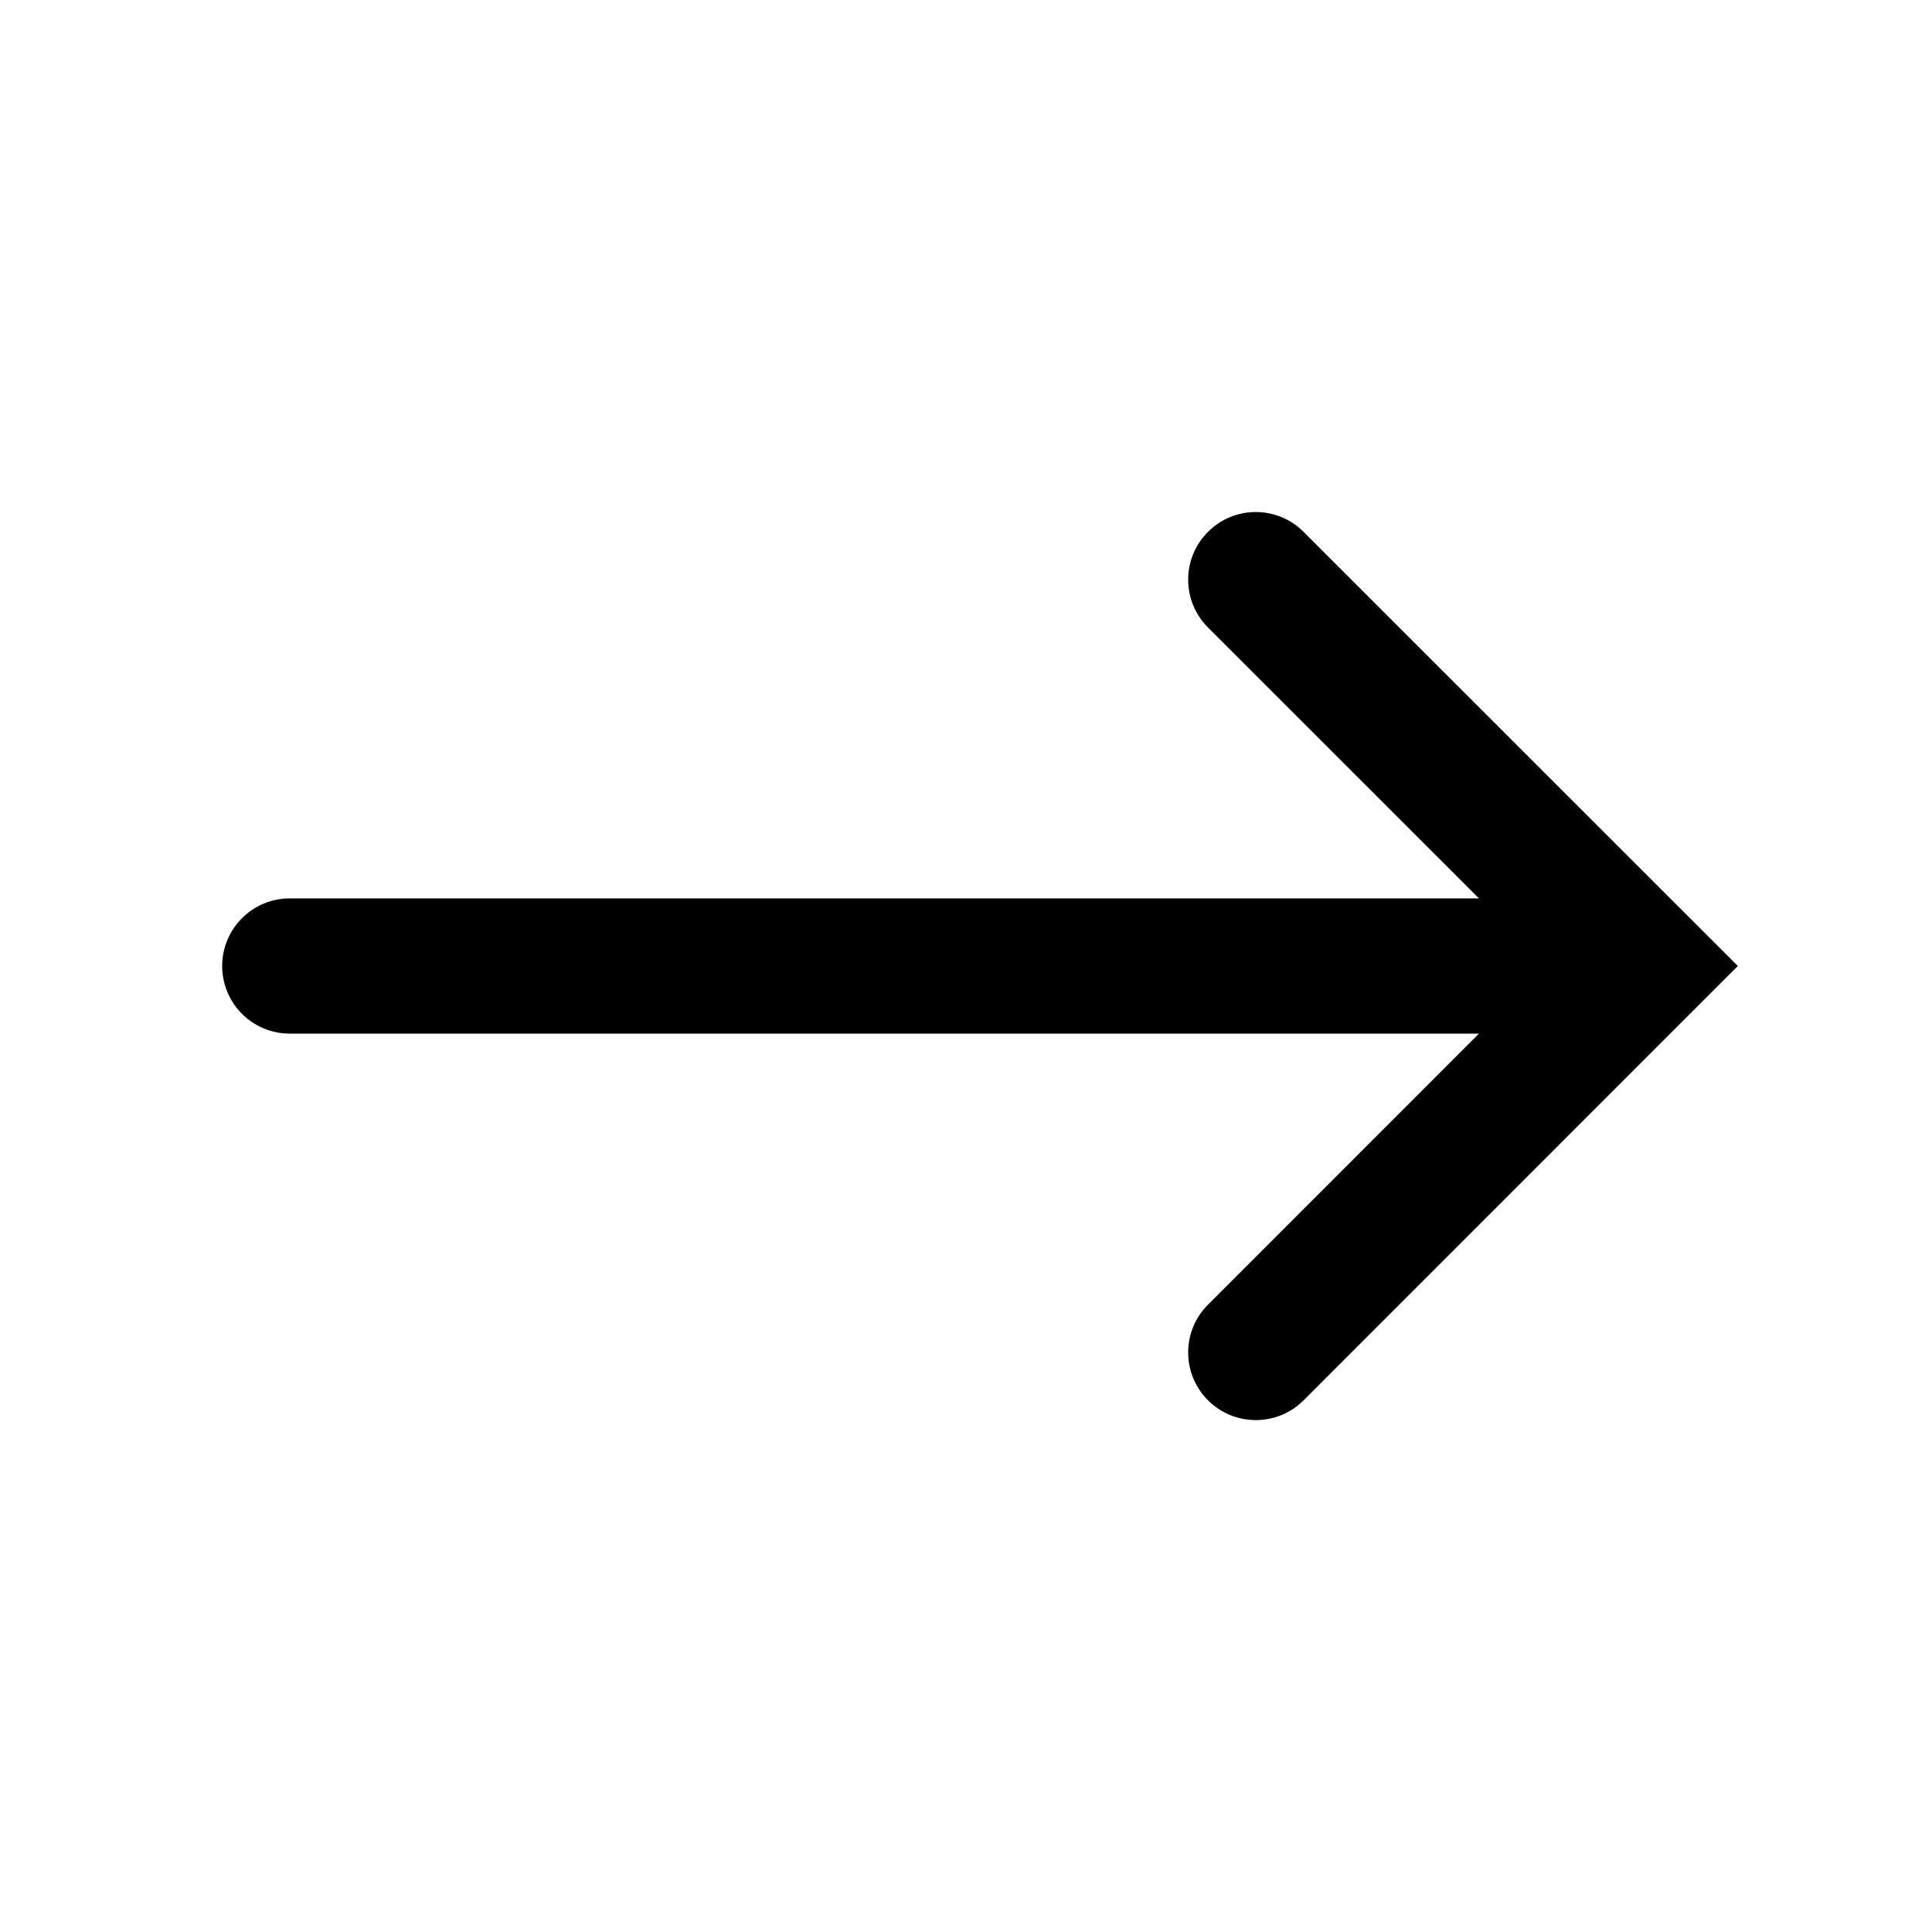 <svg width="20" height="20" viewBox="0 0 20 20" fill="none" xmlns="http://www.w3.org/2000/svg">
<path fill-rule="evenodd" clip-rule="evenodd" d="M12.505 5.506C12.778 5.232 13.221 5.232 13.495 5.506L17.99 10L13.495 14.496C13.222 14.769 12.778 14.769 12.505 14.496C12.232 14.222 12.231 13.779 12.505 13.506L15.31 10.7H3C2.613 10.7 2.3 10.387 2.3 10C2.3 9.614 2.613 9.3 3 9.3H15.31L12.505 6.496C12.232 6.222 12.231 5.779 12.505 5.506Z" fill="black"/>
</svg>
